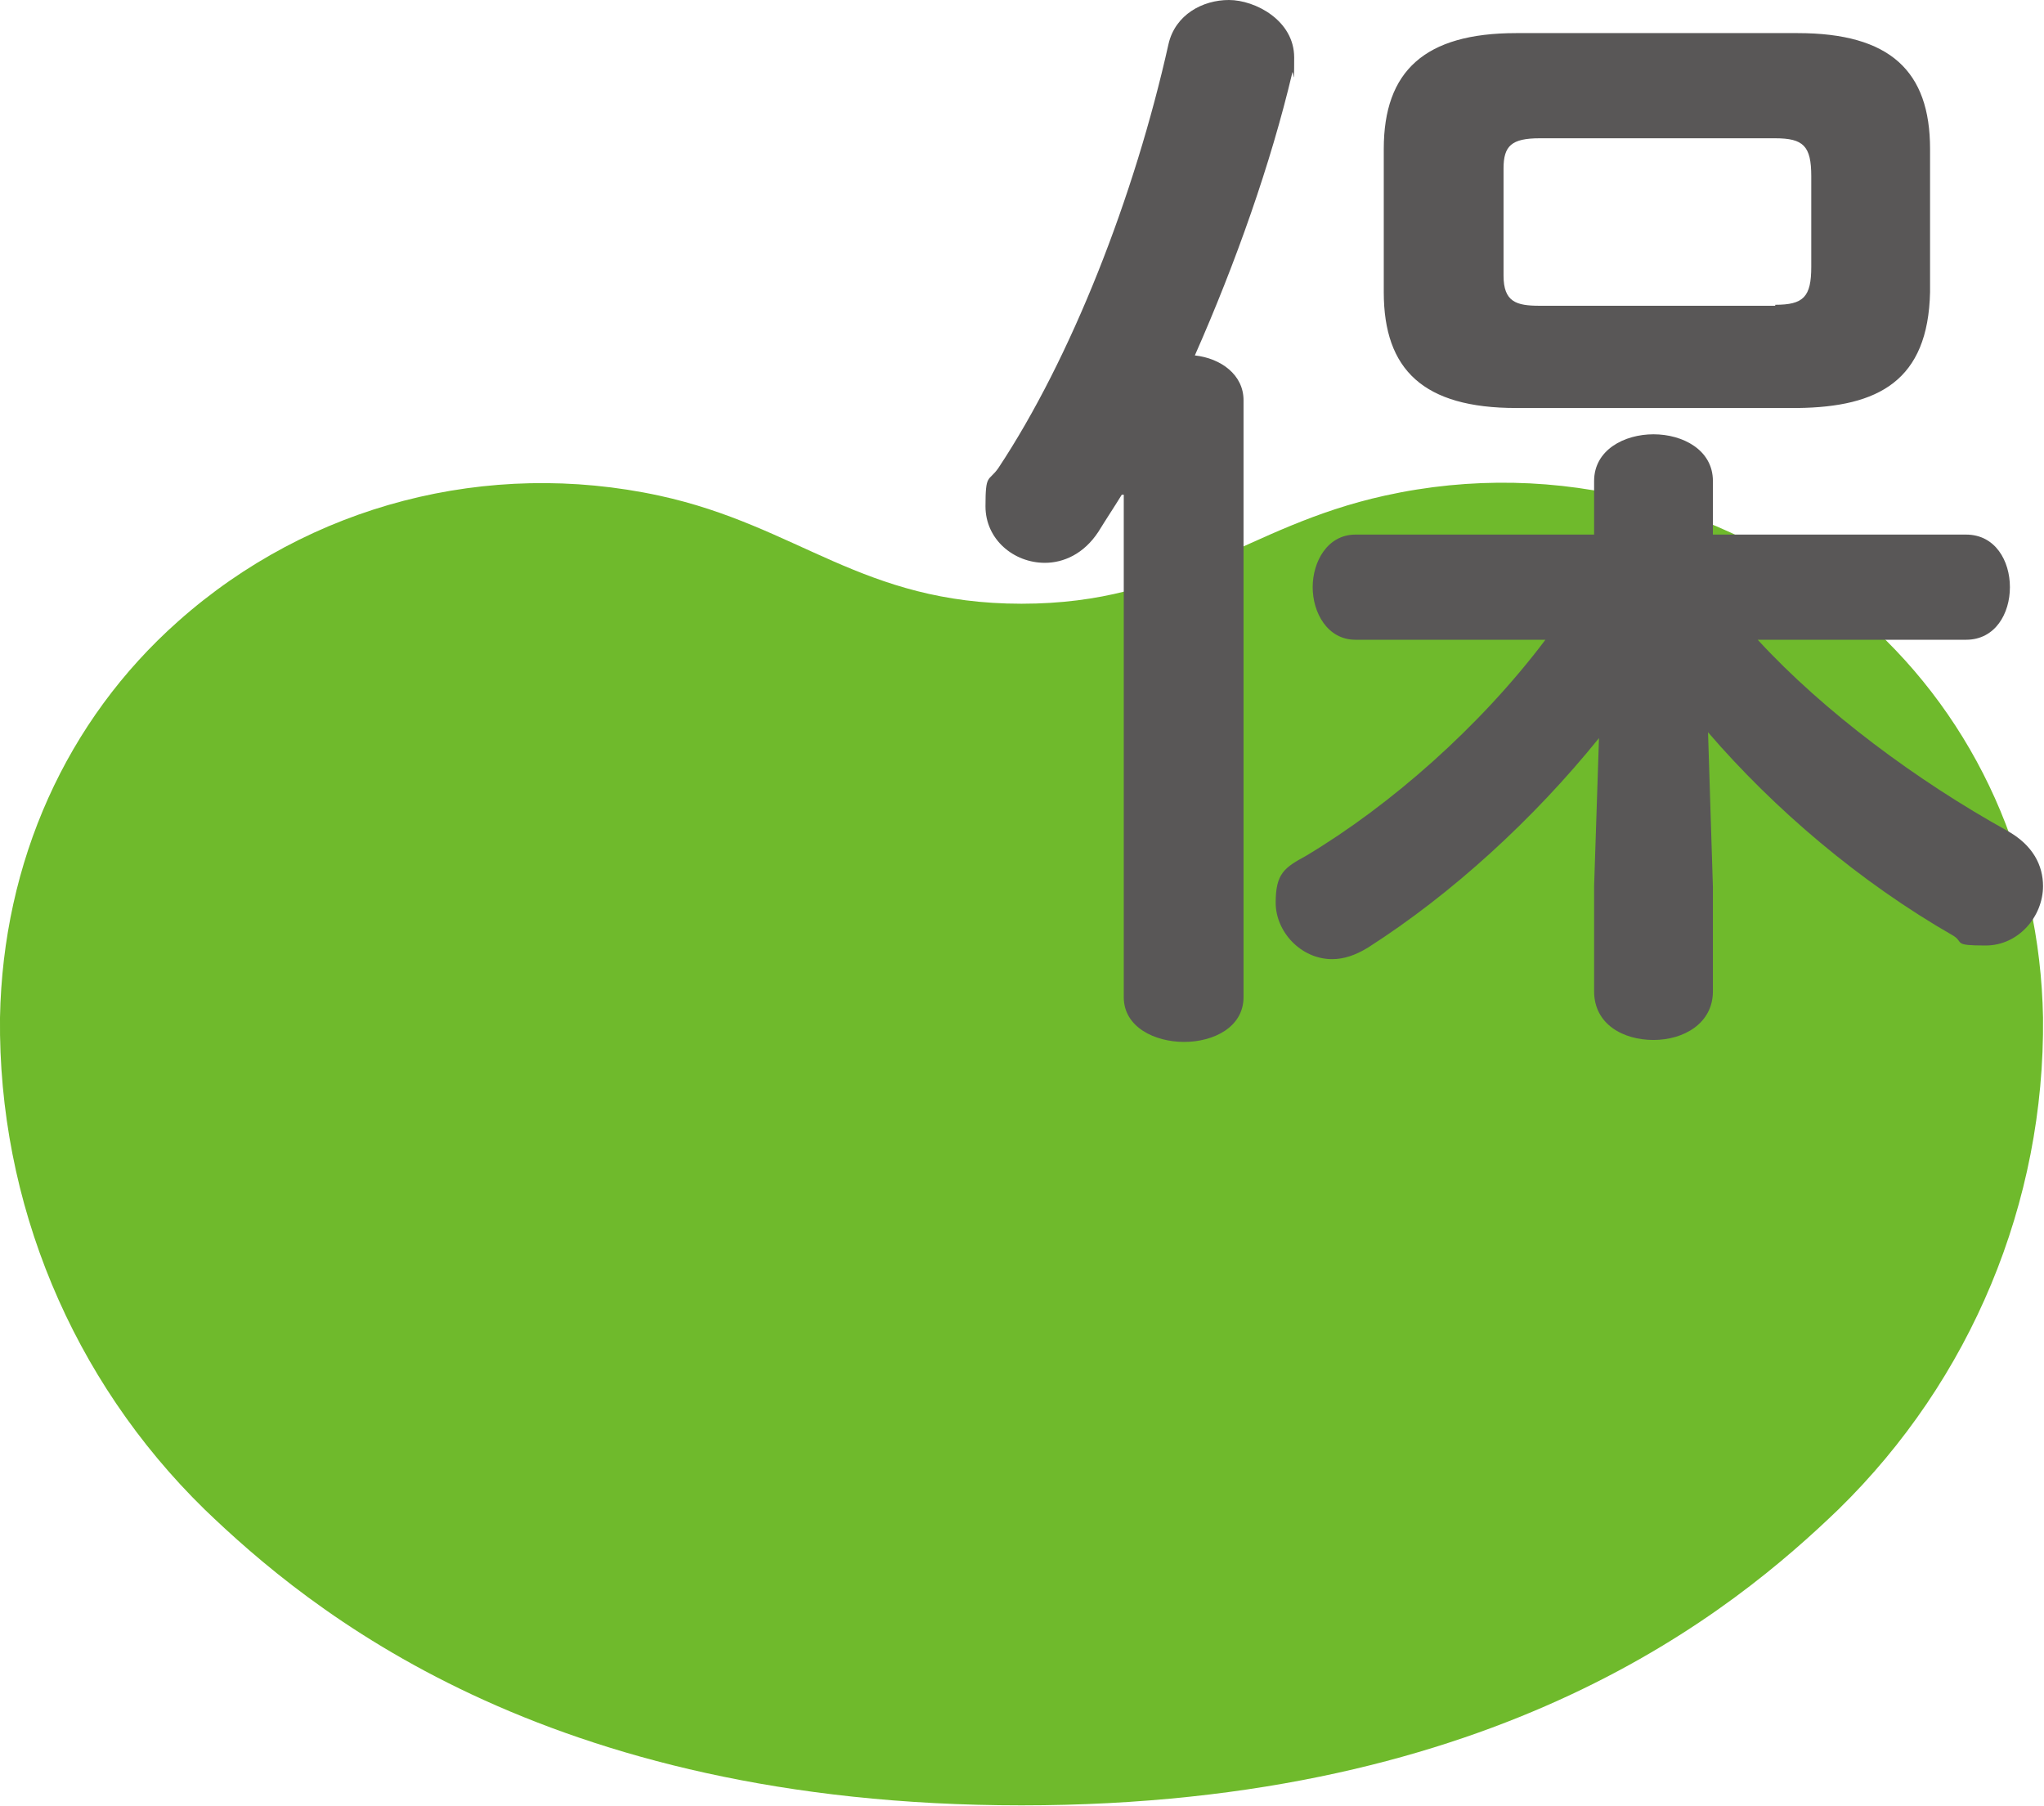 <?xml version="1.0" encoding="UTF-8"?>
<svg id="_レイヤー_1" data-name="レイヤー_1" xmlns="http://www.w3.org/2000/svg" version="1.1" viewBox="0 0 209.9 185.5">
  <!-- Generator: Adobe Illustrator 29.0.0, SVG Export Plug-In . SVG Version: 2.1.0 Build 186)  -->
  <defs>
    <style>
      .st0 {
        fill: #6fba2c;
      }

      .st1 {
        fill: #595757;
      }
    </style>
  </defs>
  <path class="st0" d="M191.6,63.8c-13.4-12-31.8-16.8-49.4-12.9-14.5,3.2-20.9,11.1-37.3,11.1s-22.9-8-37.2-11.1c-17.6-3.8-35.9.9-49.4,12.9C6.8,74,.3,88.5,0,104.5c-.2,19,7.4,37.2,21,50.5,10.6,10.2,34.7,30.4,83.9,30.4s73.3-20.2,83.9-30.4c13.6-13.3,21.2-31.5,21-50.5-.3-16-6.8-30.5-18.2-40.7Z"/>
  <path class="st1" d="M115.2,50.8c-.8,1.3-1.6,2.5-2.4,3.8-1.5,2.3-3.6,3.2-5.5,3.2-3.2,0-6.1-2.4-6.1-5.8s.3-2.5,1.3-3.9c7.5-11.3,14-27.9,17.5-43.6.7-3,3.5-4.5,6.2-4.5s6.7,2.1,6.7,5.9-.1,1-.2,1.6c-2.2,9.3-5.8,19.5-10,29,2.7.3,5,2,5,4.6v61.3c0,3.1-3.1,4.6-6.1,4.6s-6.2-1.5-6.2-4.6v-51.6ZM175.9,91v10.8c0,3.3-3,5-6.1,5s-6.1-1.6-6.1-5v-10.8l.5-15.2c-6.7,8.3-15.1,16-23.7,21.5-1.3.8-2.5,1.2-3.7,1.2-3.2,0-5.8-2.8-5.8-5.8s.9-3.6,3.1-4.8c8.7-5.2,17.9-13.3,24.6-22.2h-19.5c-2.9,0-4.4-2.8-4.4-5.4s1.5-5.4,4.4-5.4h24.5v-5.5c0-3.2,3.1-4.8,6.1-4.8s6.1,1.6,6.1,4.8v5.5h26c3,0,4.5,2.7,4.5,5.4s-1.5,5.4-4.5,5.4h-21.4c6.8,7.4,16.4,14.5,25.6,19.6,2.7,1.5,3.7,3.6,3.7,5.7,0,3.1-2.5,6.1-5.9,6.1s-2.2-.3-3.3-1c-9.6-5.5-18.4-13-25.2-20.9l.5,15.9ZM155.7,41.9c-9.5,0-13.6-3.9-13.6-11.9v-14.7c0-8,4.2-11.9,13.6-11.9h28.9c9.5,0,13.6,3.9,13.6,11.9v14.7c-.2,9.1-5.3,11.8-13.6,11.9h-28.9ZM182.3,31.3c2.9,0,3.7-.8,3.7-3.9v-9.3c0-3.1-.8-3.9-3.7-3.9h-24.2c-2.9,0-3.7.8-3.7,3.1v11c0,2.7,1.3,3.1,3.7,3.1h24.2Z"/>
</svg>